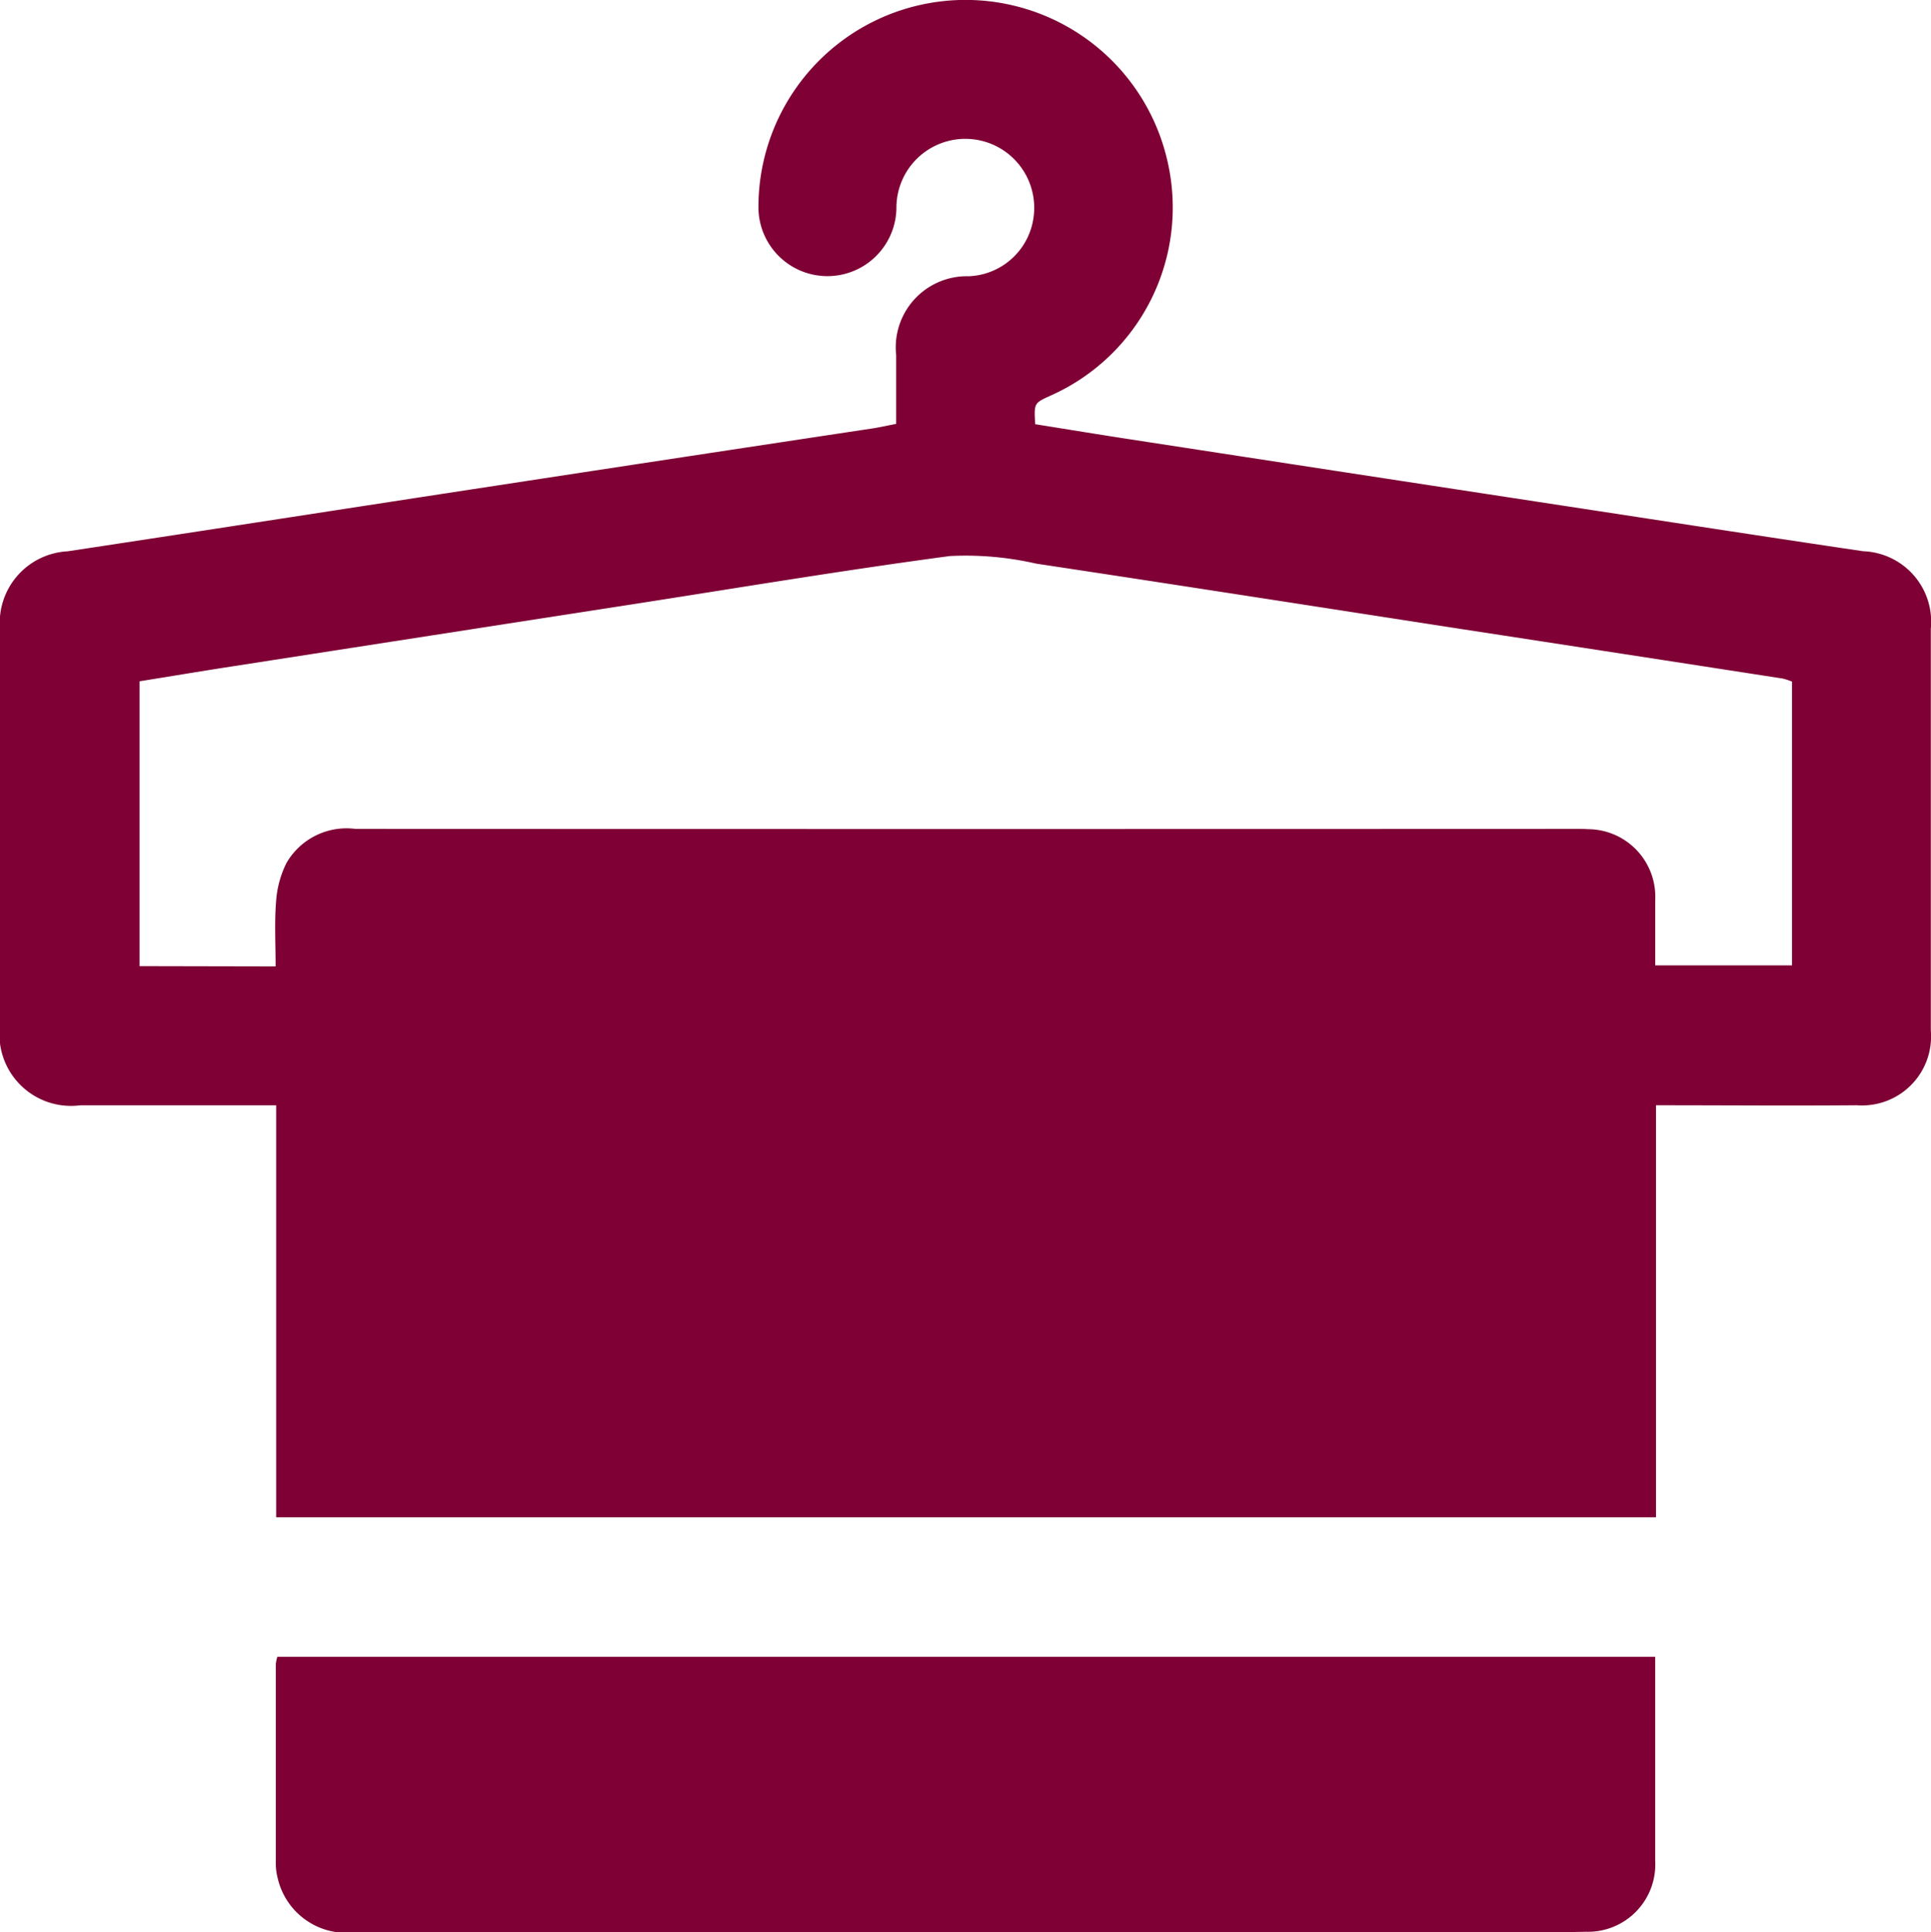 <svg xmlns="http://www.w3.org/2000/svg" width="54.286" height="54.318" viewBox="0 0 54.286 54.318">
  <g id="Gruppe_1466" data-name="Gruppe 1466" transform="translate(-171.395 -102.619)">
    <path id="Pfad_438" data-name="Pfad 438" d="M179.159,145.27V133.688h-.59c-1.637,0-3.275,0-4.914,0a2.012,2.012,0,0,1-2.26-2.248q0-5.568,0-11.135a2.015,2.015,0,0,1,1.9-2.189c4.022-.608,8.043-1.235,12.067-1.849q5.286-.809,10.573-1.607c.2-.031.407-.078.654-.126V112.6a2,2,0,0,1,2.039-2.216,1.913,1.913,0,0,0,1.833-1.74,1.937,1.937,0,1,0-3.865-.163,1.94,1.94,0,0,1-3.879.008,5.822,5.822,0,0,1,11.5-1.336,5.787,5.787,0,0,1-3.295,6.59c-.458.209-.458.209-.425.8.889.142,1.794.291,2.7.43q6.061.932,12.12,1.857c2.819.43,5.638.867,8.459,1.284a1.984,1.984,0,0,1,1.9,2.181q0,5.646,0,11.292a1.939,1.939,0,0,1-2.078,2.1c-1.864.016-3.728,0-5.648,0V145.27Zm-.016-15.486c0-.639-.034-1.231.013-1.818a2.857,2.857,0,0,1,.291-1.086,1.951,1.951,0,0,1,1.941-.961q17.169.007,34.336,0c.1,0,.209,0,.314.008a1.9,1.9,0,0,1,1.89,2c0,.6,0,1.208,0,1.828h3.846v-7.975a1.641,1.641,0,0,0-.268-.088q-4.484-.694-8.97-1.382c-4-.618-8.006-1.243-12.012-1.848a8.883,8.883,0,0,0-2.425-.213c-3,.4-5.983.9-8.972,1.364q-5.619.871-11.237,1.743c-.868.134-1.735.28-2.572.414v8.006Z" transform="translate(0 0)" fill="#7e0035"/>
    <path id="Pfad_439" data-name="Pfad 439" d="M176.181,131.1h38.736v.5c0,1.743,0,3.486,0,5.229a1.892,1.892,0,0,1-1.941,2c-.8.02-1.6.007-2.4.007h-32.15a1.982,1.982,0,0,1-2.238-1.529,1.588,1.588,0,0,1-.049-.36q0-2.823,0-5.646A1.273,1.273,0,0,1,176.181,131.1Z" transform="translate(3.01 18.091)" fill="#7e0035"/>
  </g>
</svg>
